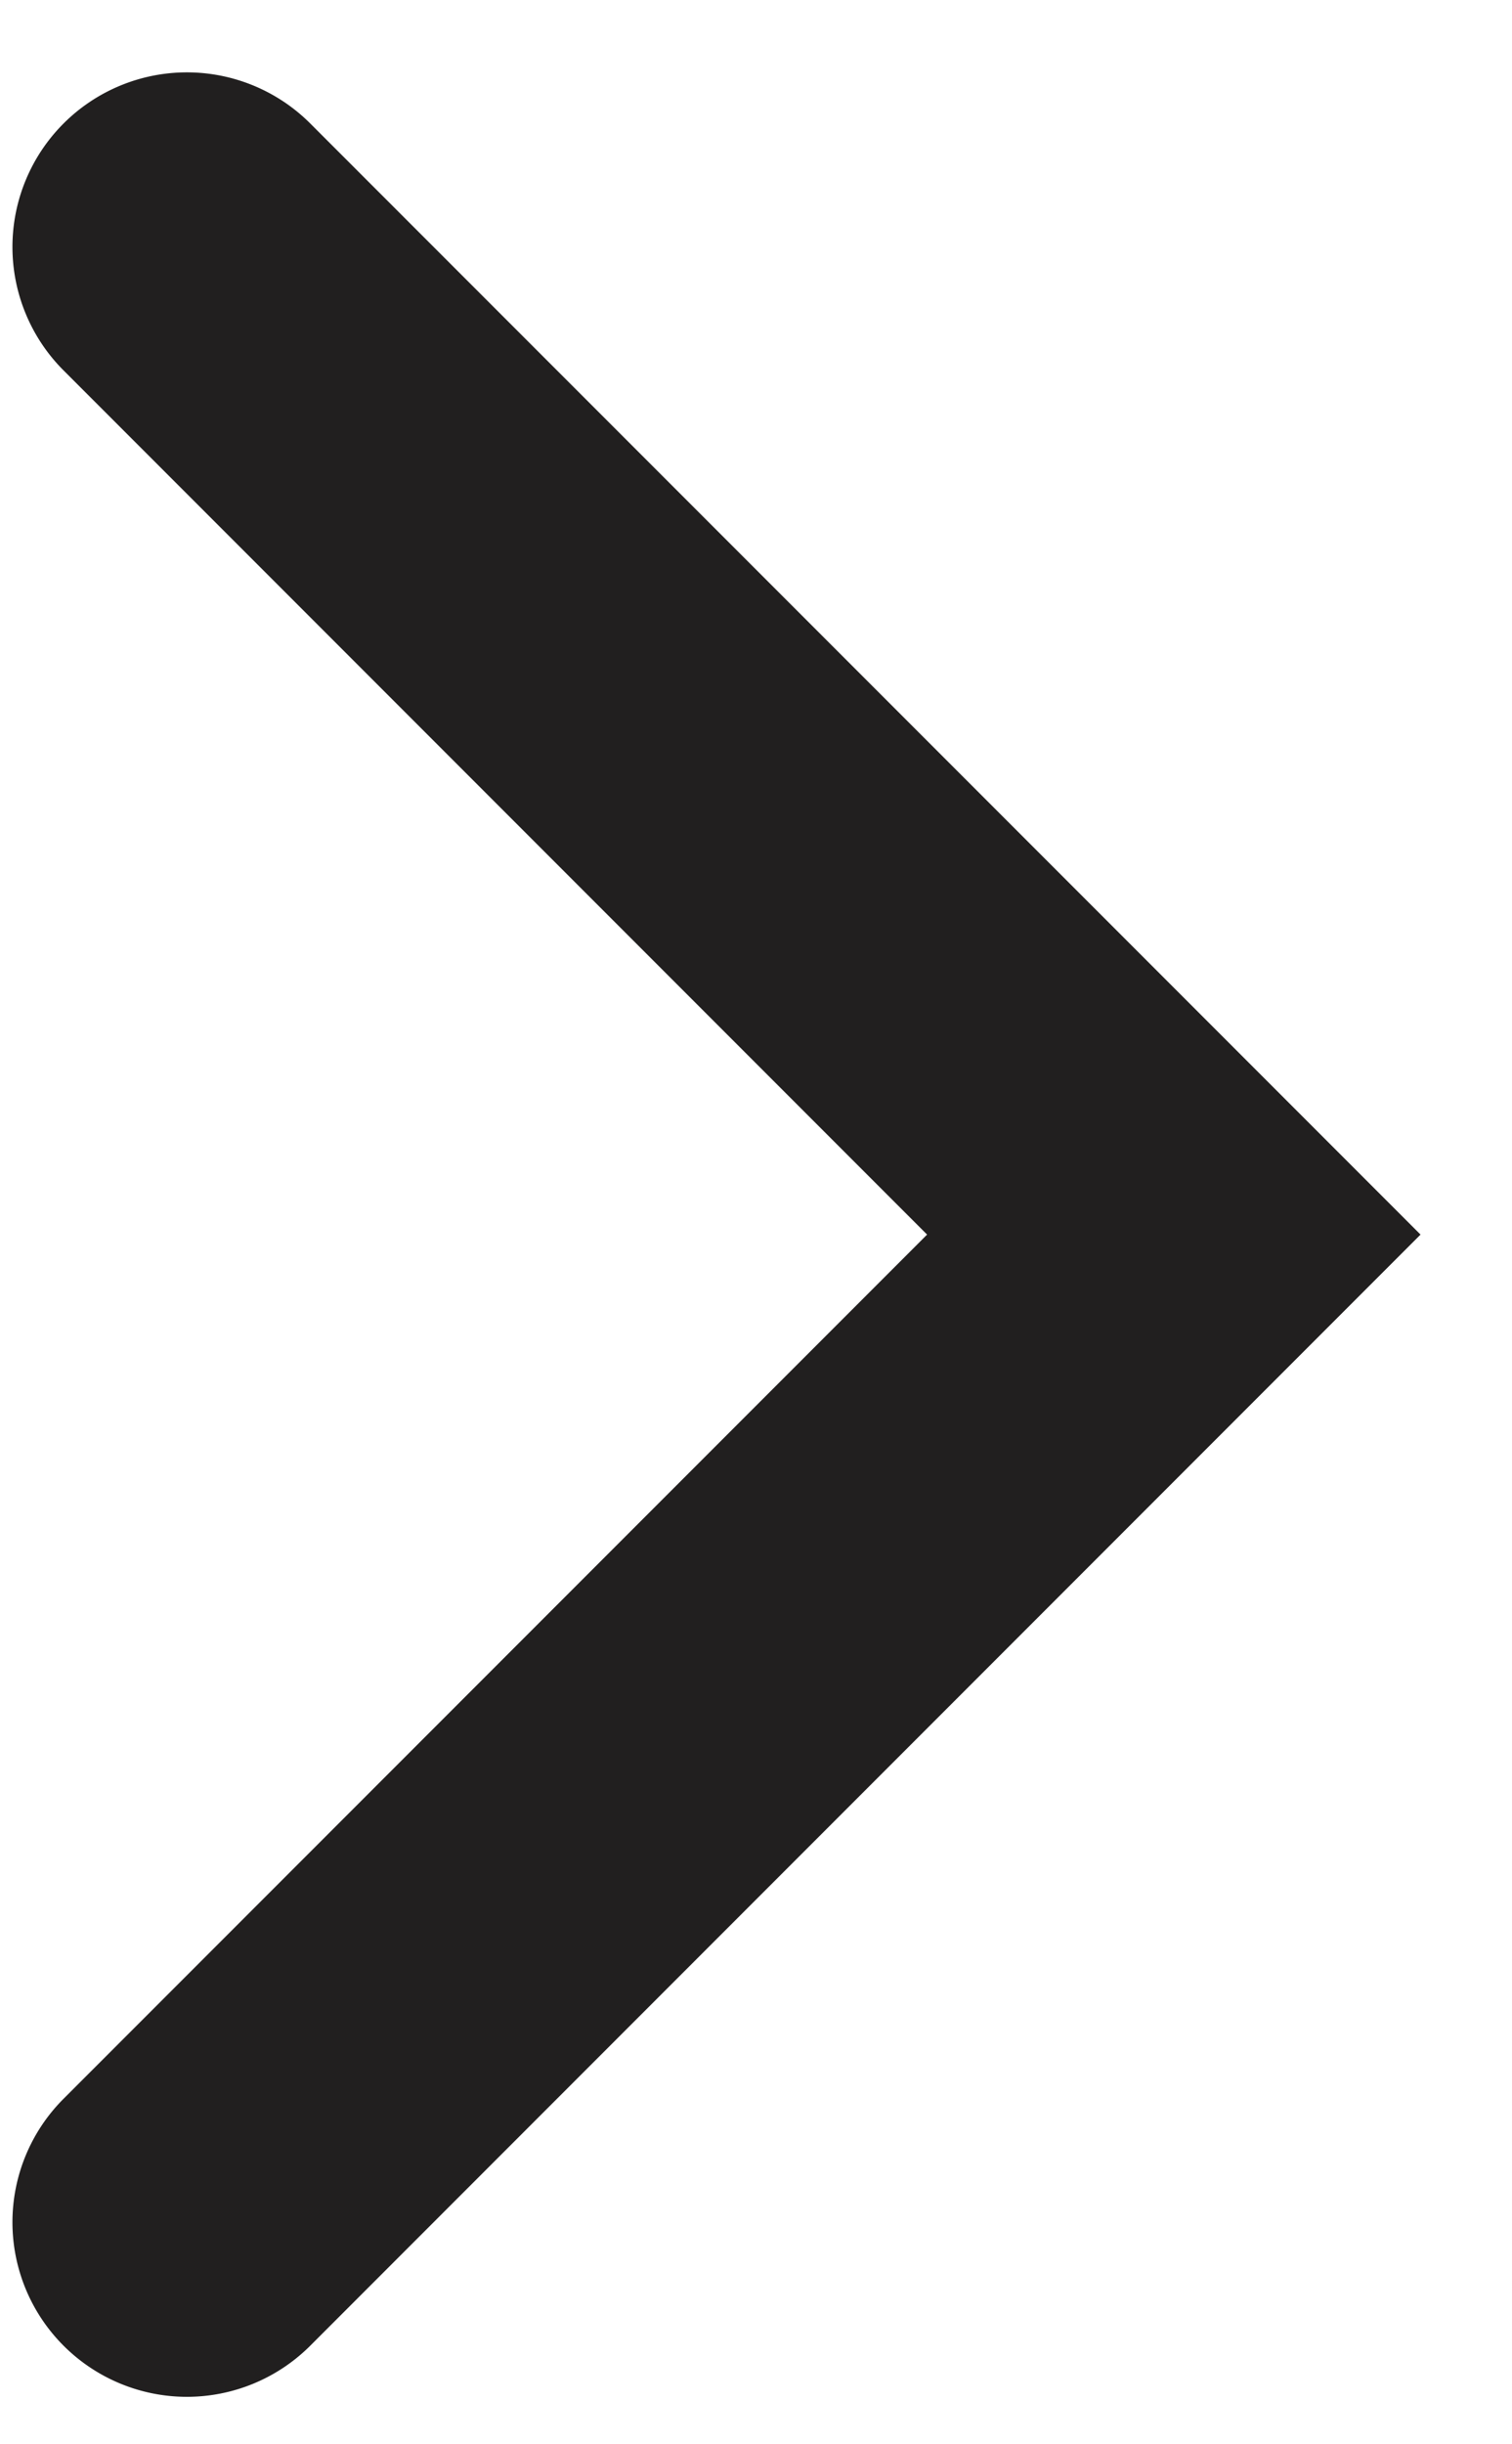 <svg width="13" height="21" xmlns="http://www.w3.org/2000/svg"><g id="Symbols" stroke="none" stroke-width="1" fill="none" fill-rule="evenodd"><g id="Desktop-categories" transform="translate(-964 -115)" fill="#211F1F"><g id="arrow" transform="translate(960 115)"><path d="M13.107 6.107v10.5a1.5 1.5 0 01-3 0v-10.5h-10.5a1.5 1.5 0 010-3h13.5v3z" id="Combined-Shape-Copy-12" transform="rotate(45 5.607 10.607)"/></g></g></g></svg>